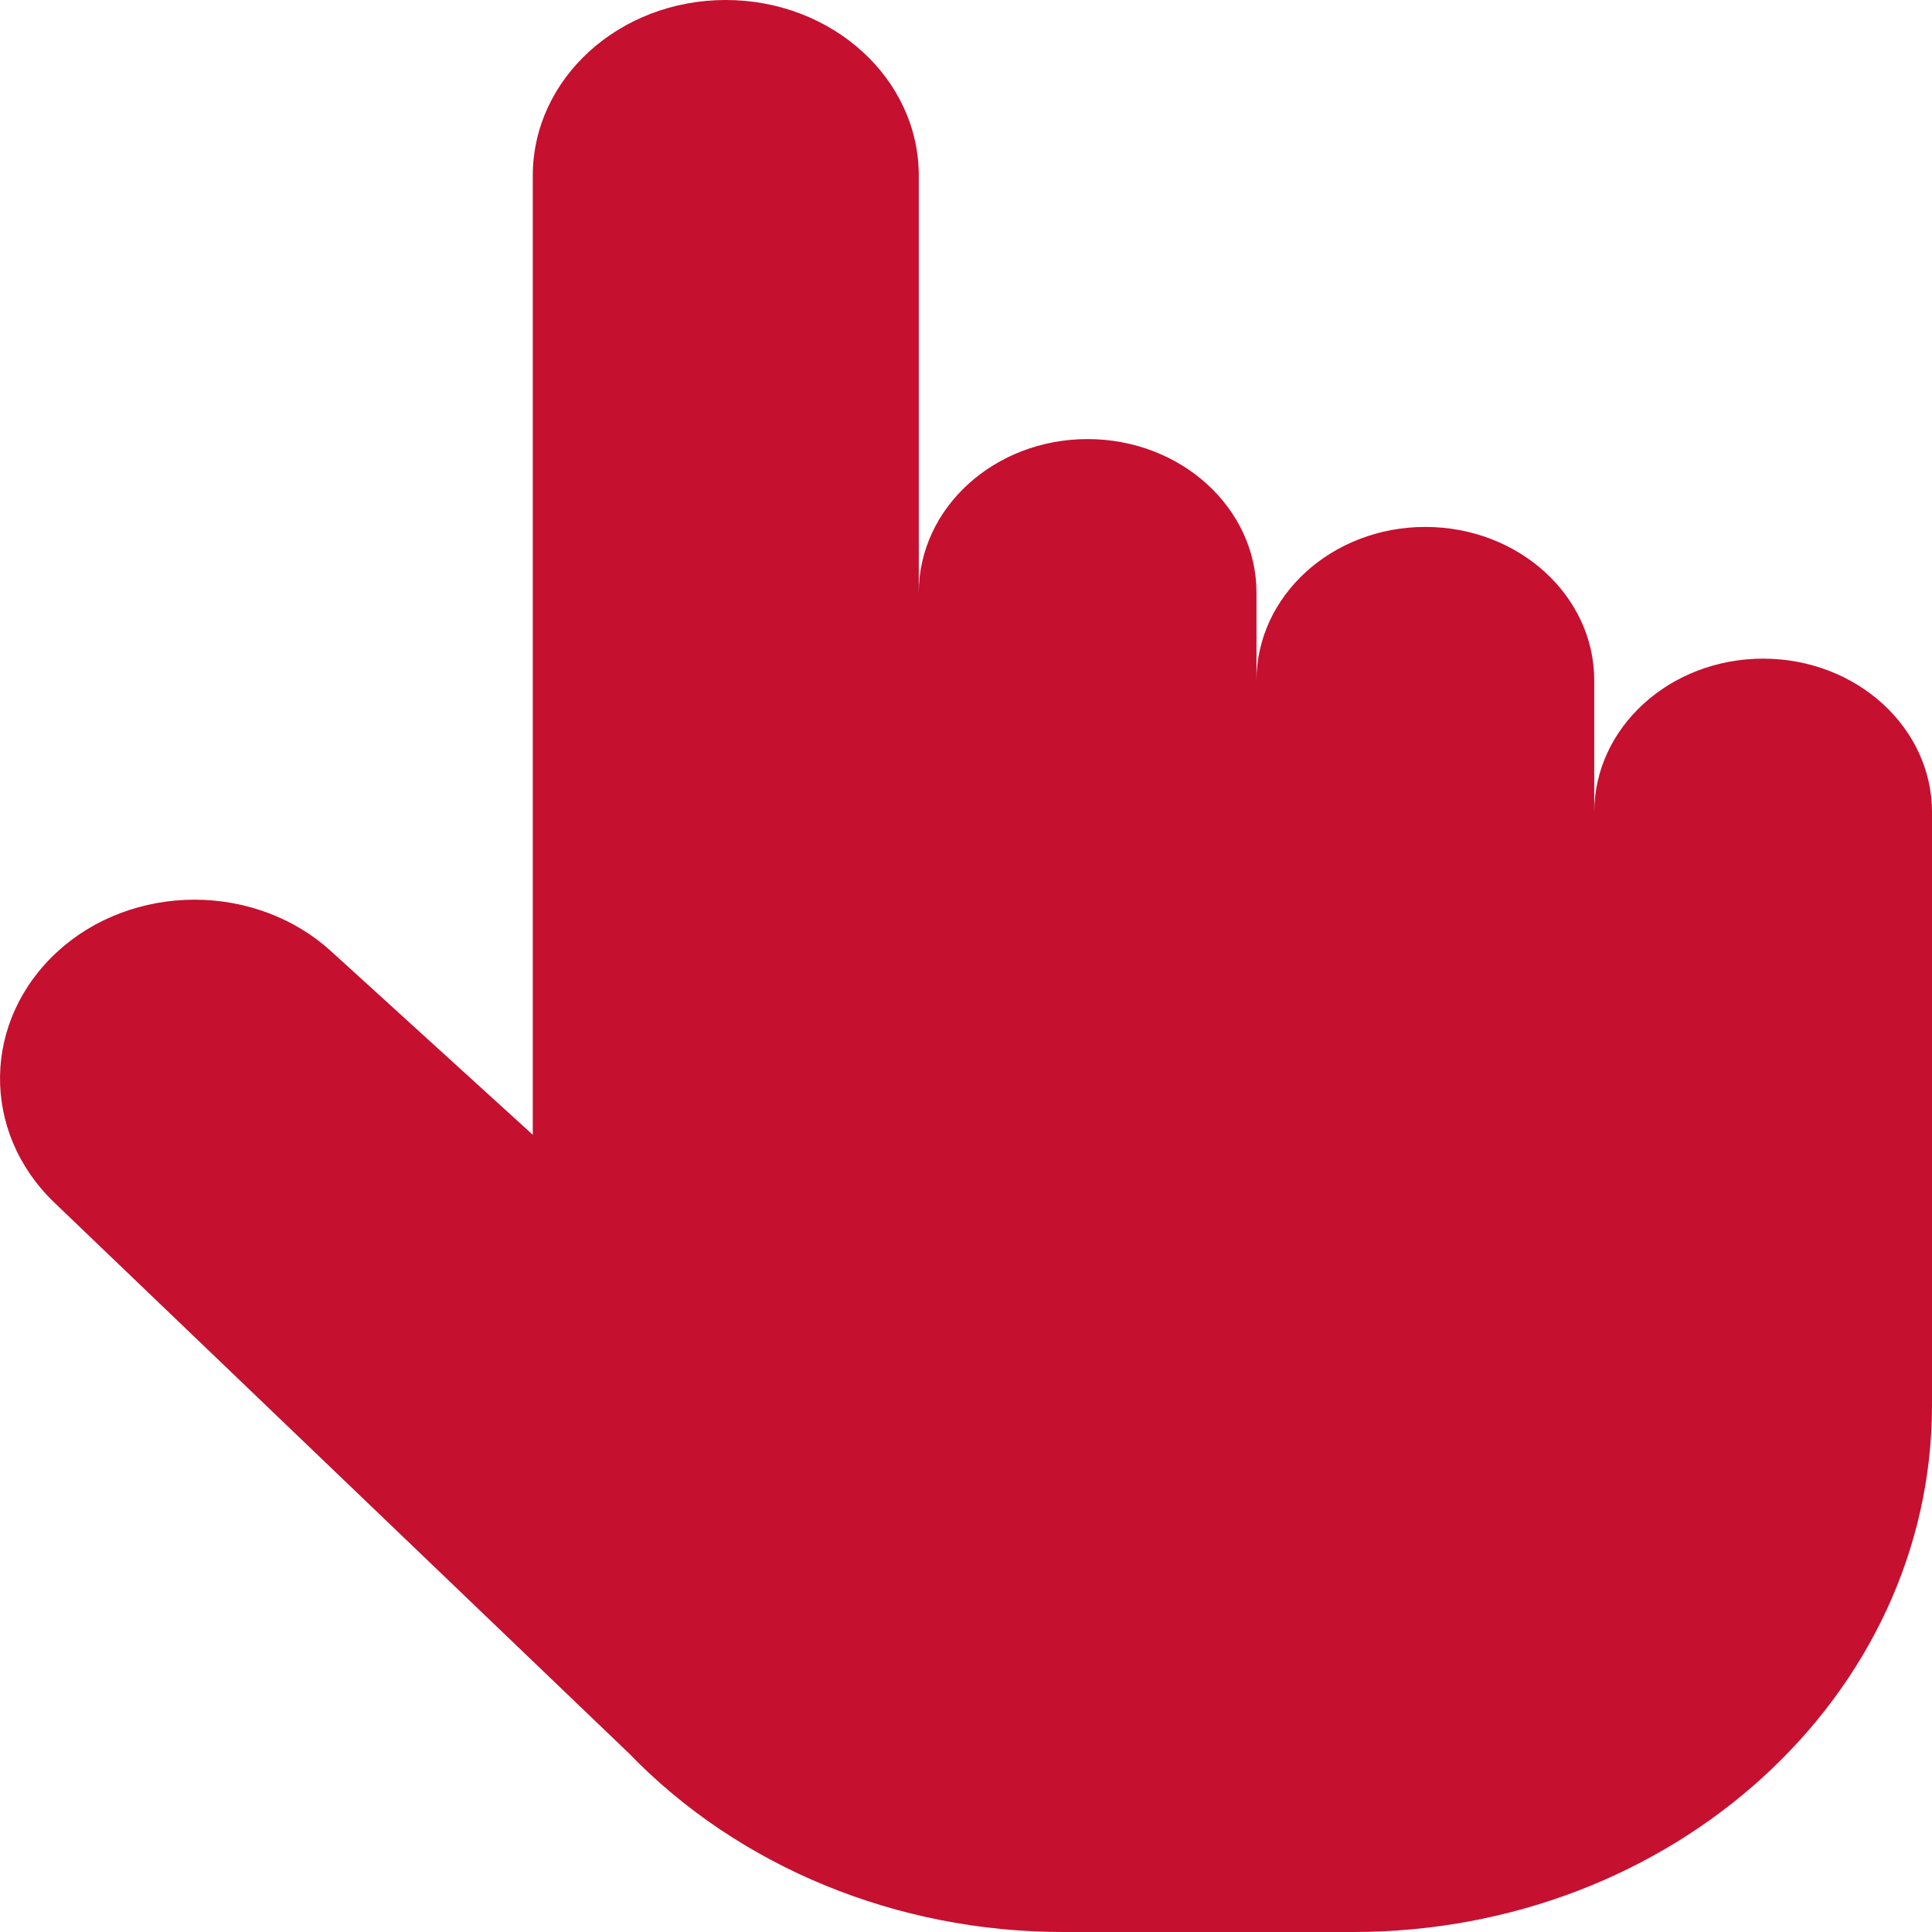 <svg xmlns="http://www.w3.org/2000/svg" xmlns:xlink="http://www.w3.org/1999/xlink" fill="none" version="1.1" width="34" height="34" viewBox="0 0 34 34"><g><path d="M34,24.727C34,29.848,29.438,34,23.81,34C23.81,34,18.715,34,18.715,34C15.789,34.002,13.004,32.858,11.072,30.859C11.072,30.859,0.958,21.165,0.958,21.165C-0.343,19.917,-0.315,17.955,1.021,16.738C1.657,16.158,2.521,15.833,3.422,15.833C4.324,15.833,5.188,16.158,5.824,16.738C5.824,16.738,9.376,19.97,9.376,19.97C9.376,19.97,9.376,3.091,9.376,3.091C9.376,1.383,10.896,0,12.772,0C14.649,0.001,16.17,1.385,16.169,3.091C16.169,3.091,16.169,10.432,16.169,10.432C16.169,8.938,17.499,7.727,19.14,7.727C20.782,7.728,22.113,8.939,22.112,10.432C22.112,10.432,22.112,11.977,22.112,11.977C22.112,10.484,23.443,9.273,25.084,9.273C26.727,9.274,28.057,10.484,28.056,11.977C28.056,11.977,28.056,14.295,28.056,14.295C28.056,12.802,29.387,11.591,31.029,11.591C32.671,11.592,34.001,12.803,34,14.295C34,14.295,34,24.727,34,24.727C34,24.727,34,24.727,34,24.727Z" fill="#C51030" fill-opacity="1"/></g></svg>